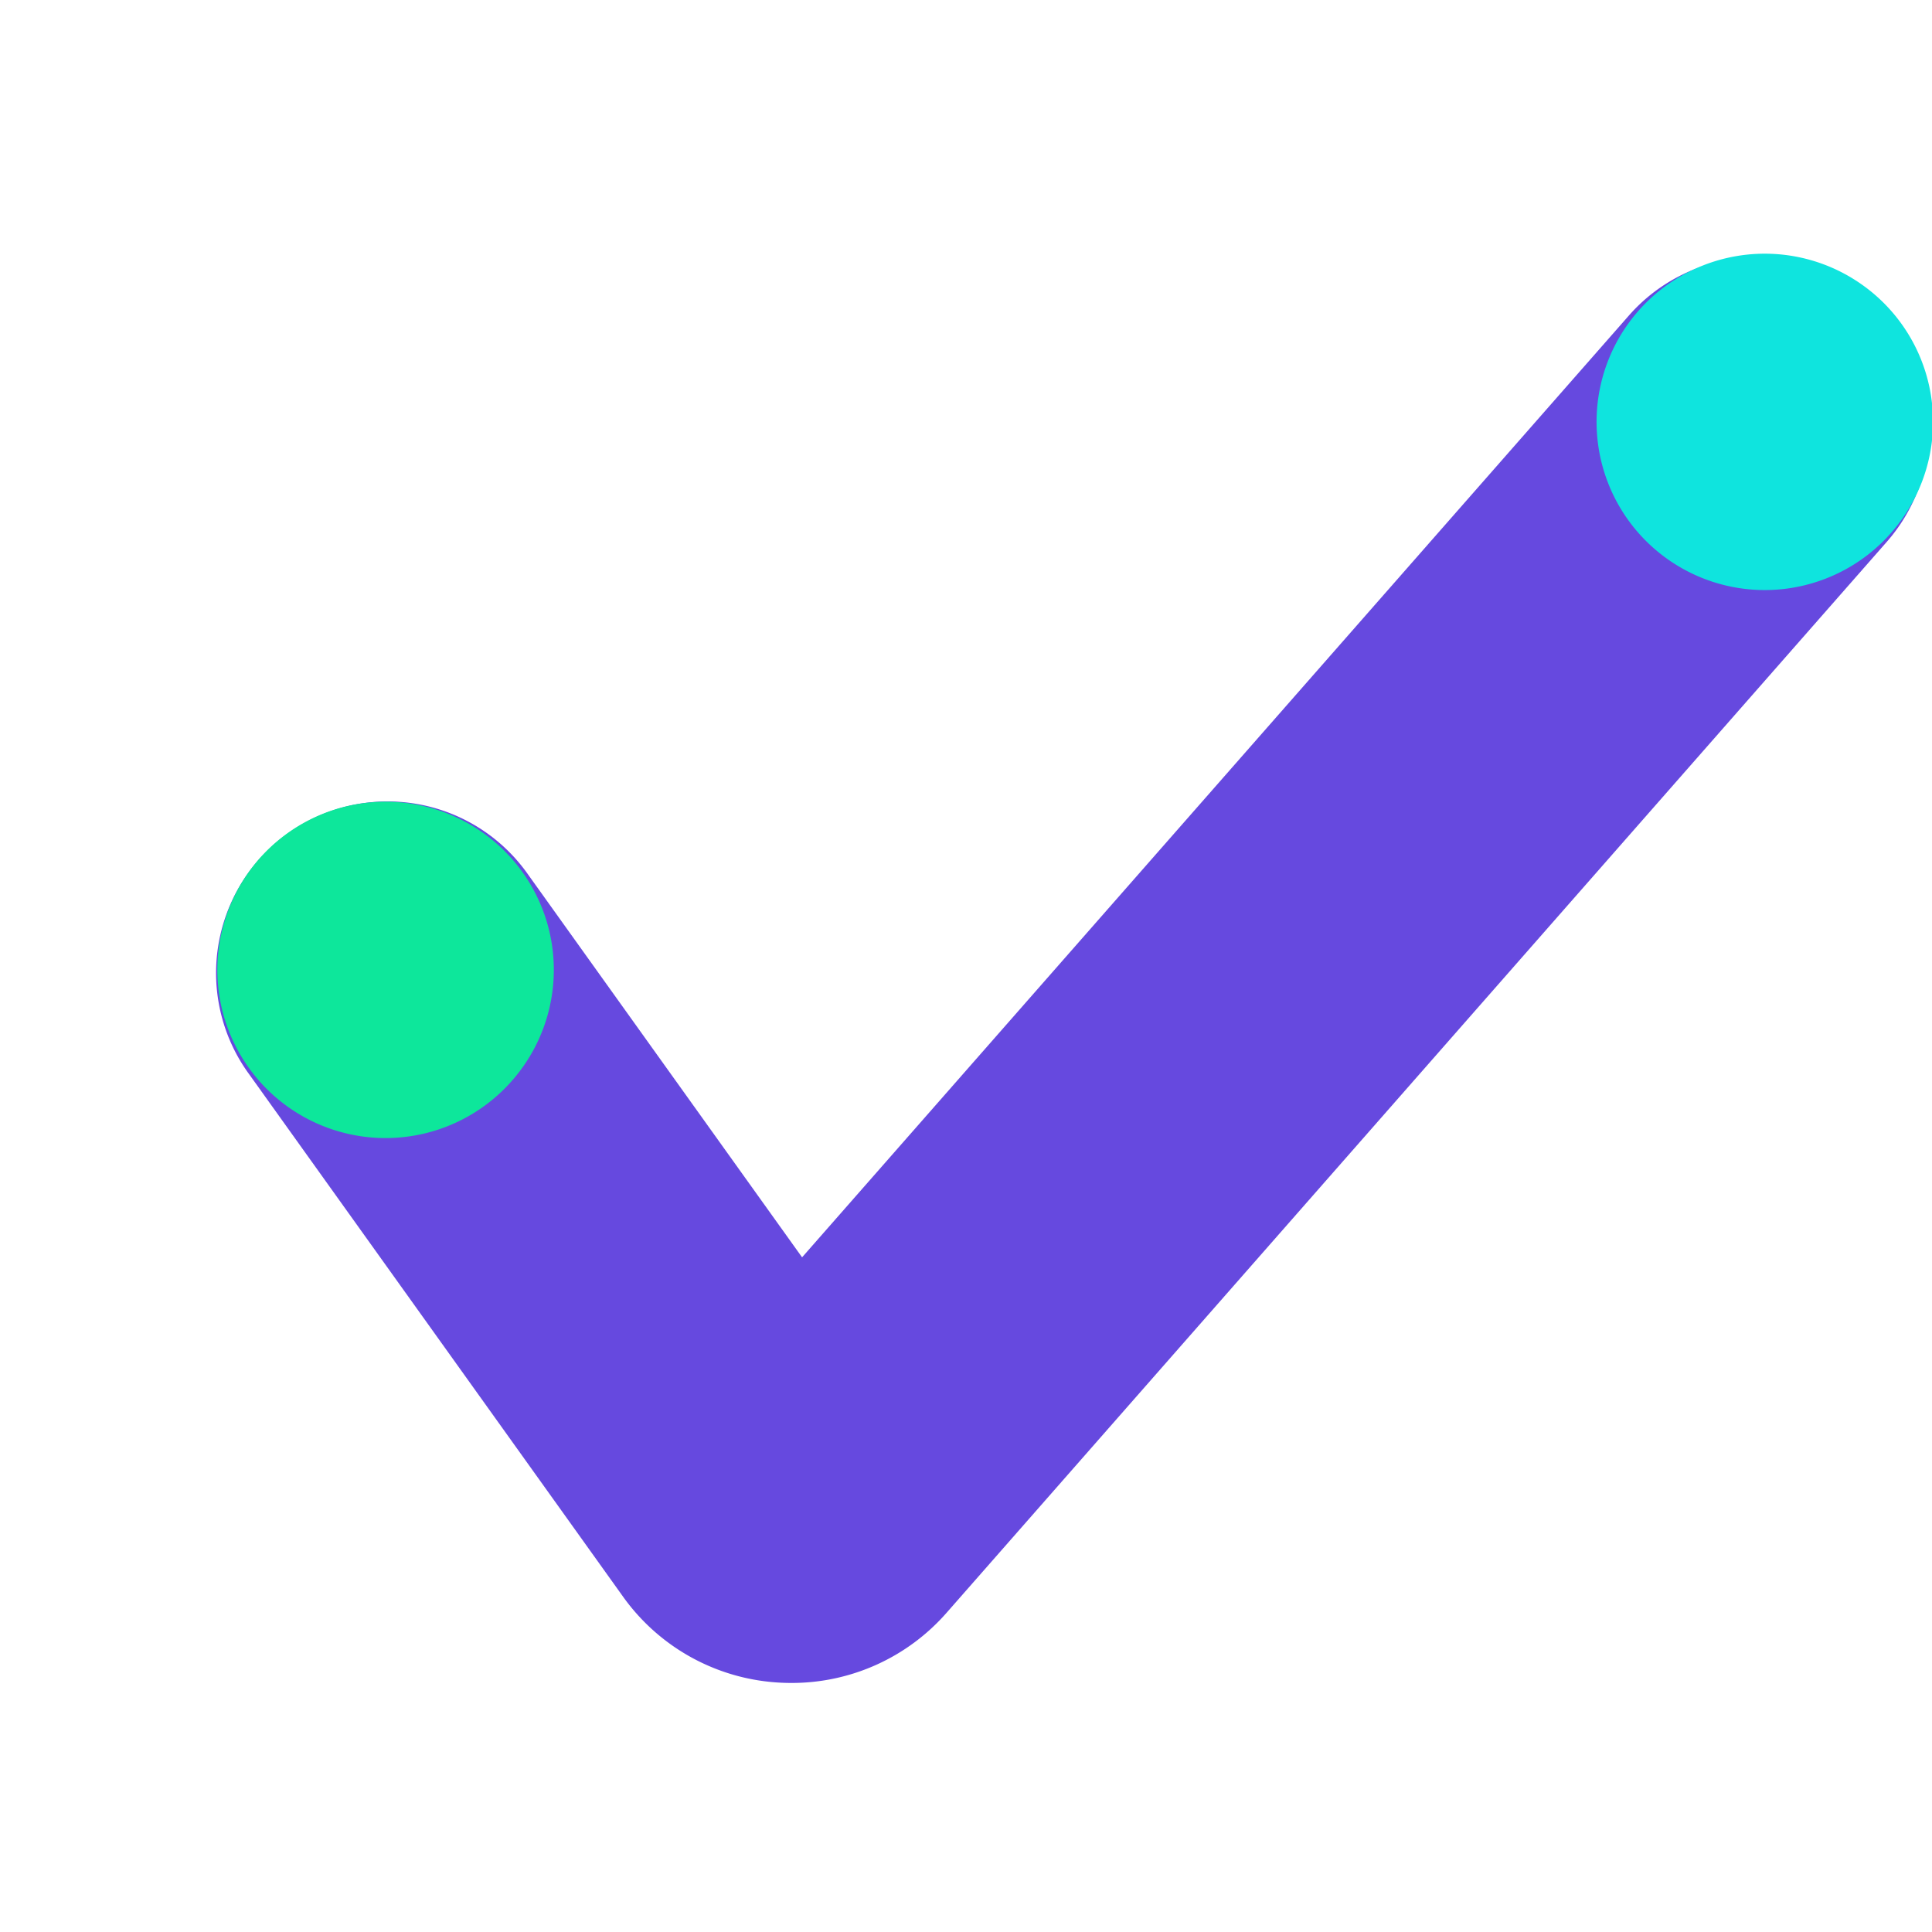 <svg xmlns="http://www.w3.org/2000/svg" xmlns:xlink="http://www.w3.org/1999/xlink" width="160" height="160" viewBox="0 0 160 160"><defs><clipPath id="a"><rect width="160" height="160" transform="translate(1439 3621.593)" fill="#fff" stroke="#707070" stroke-width="1" opacity="0.178"/></clipPath><clipPath id="b"><rect width="143.067" height="118.375" transform="translate(-1)" fill="none"/></clipPath></defs><g transform="translate(-1439 -3621.593)" clip-path="url(#a)"><g transform="translate(1457 3642.593)"><g clip-path="url(#b)"><path d="M47.546,118.375c-.288,0-.576-.007-.866-.021a17.064,17.064,0,0,1-13.1-7.151L2.66,68A14.206,14.206,0,1,1,25.738,51.431L48.425,83.126,116.916,5.11A14.207,14.207,0,1,1,138.24,23.89L60.416,112.536a17.048,17.048,0,0,1-12.87,5.839" fill="#6649df"/><path d="M26.987,67.976A13.928,13.928,0,1,1,23.6,48.552a13.906,13.906,0,0,1,3.389,19.424" transform="translate(-1.674 -0.633)" fill="#0de79b"/><path d="M139.536,21.959a13.928,13.928,0,1,1-3.389-19.424,13.906,13.906,0,0,1,3.389,19.424" fill="#0fe4de"/></g></g></g></svg>